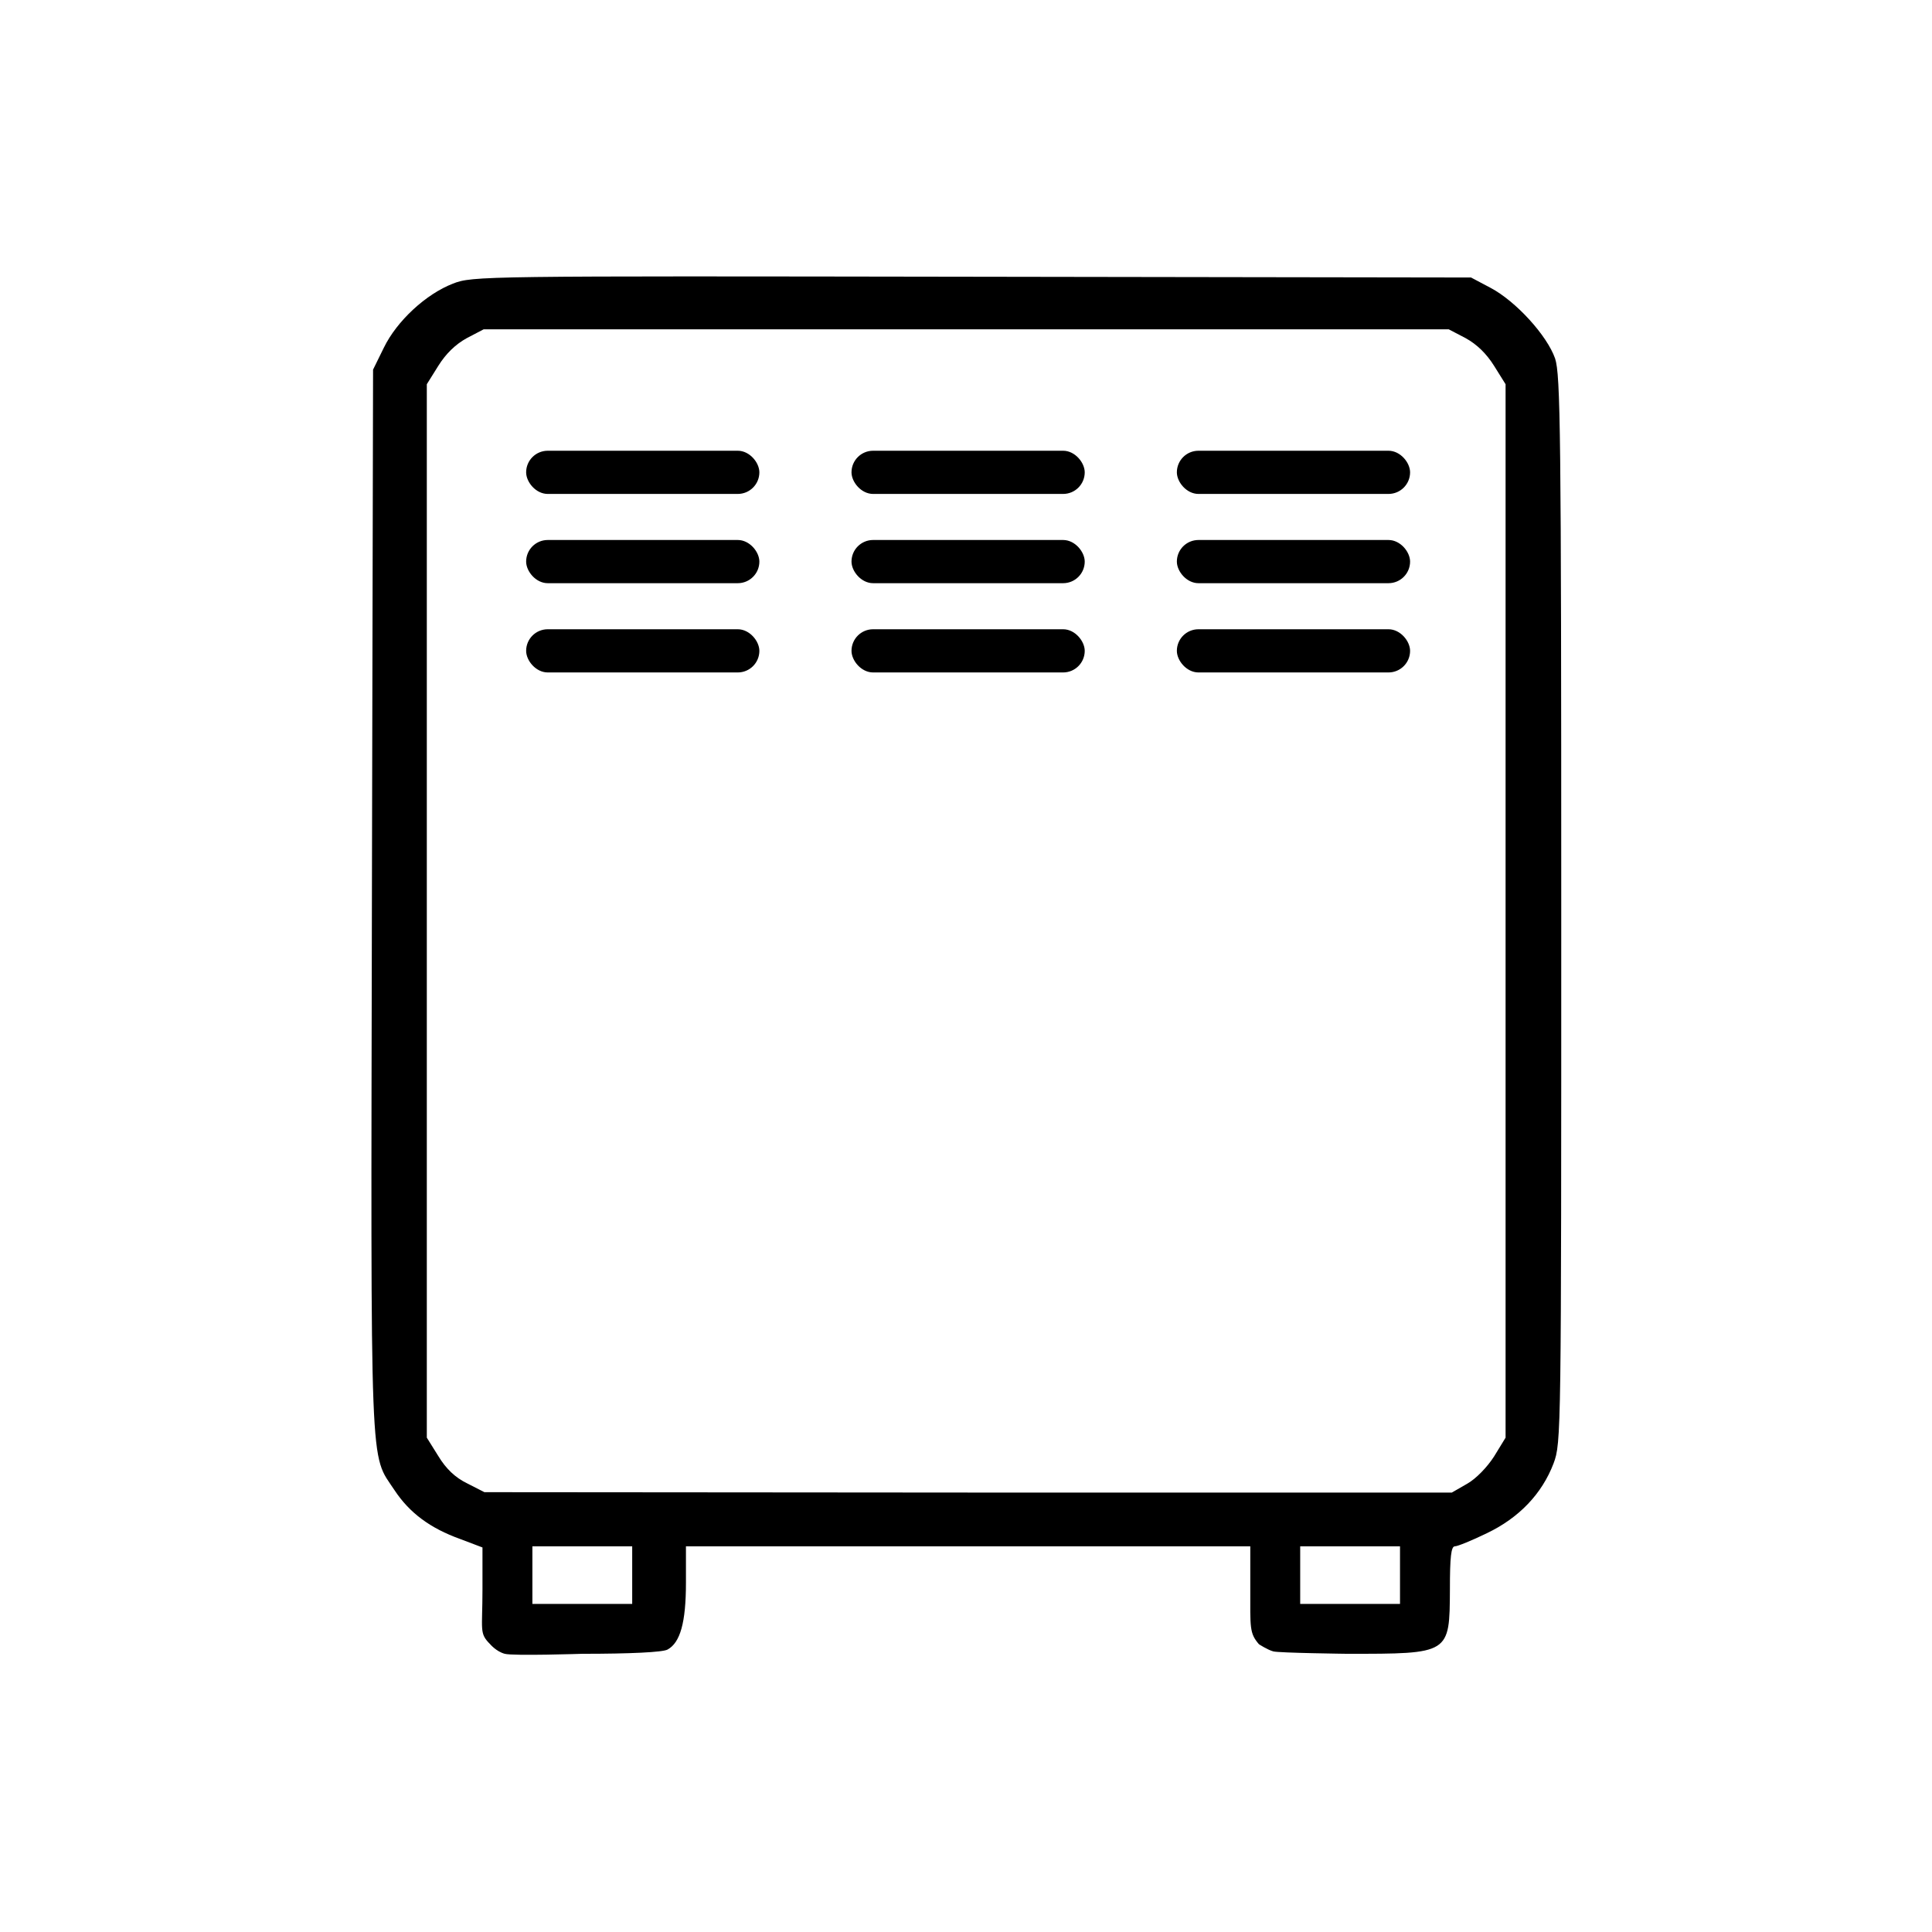<svg width="671" height="671" viewBox="0 0 671 671" fill="none" xmlns="http://www.w3.org/2000/svg">
<path d="M157.301 98.513C147.968 102.113 137.835 111.446 133.301 120.779L129.568 128.379L129.168 312.913C128.768 516.246 128.368 504.379 137.035 517.579C142.235 525.446 149.435 530.779 159.835 534.513L167.568 537.446V551.979C167.568 566.379 166.368 567.179 170.234 571.046C170.234 571.046 172.368 573.593 175.301 574.379C178.234 575.165 202.235 574.379 202.235 574.379C218.901 574.379 230.101 573.846 231.835 572.913C236.235 570.513 238.235 563.579 238.235 549.713V537.046H336.235H434.235V551.579C434.235 565.313 433.901 567.179 437.234 571.046C437.234 571.046 440.234 573.01 442.234 573.546C444.234 574.082 467.835 574.379 467.835 574.379C503.701 574.379 503.435 574.513 503.568 551.979C503.568 540.779 503.968 537.046 505.301 537.046C506.235 537.046 511.168 535.046 516.368 532.513C527.568 527.179 535.568 518.779 539.568 508.246C542.235 501.046 542.235 498.646 542.235 315.846C542.235 149.446 541.968 130.246 540.101 124.513C537.301 116.513 526.501 104.646 517.701 99.979L510.901 96.379L337.568 96.113C166.901 95.846 164.101 95.846 157.301 98.513ZM509.035 117.446C512.901 119.579 516.235 122.779 518.901 127.046L522.901 133.446V316.379V499.313L518.901 505.846C516.501 509.579 512.635 513.579 509.568 515.313L504.235 518.379H336.235L168.235 518.246L162.235 515.179C158.101 513.179 154.901 510.113 152.235 505.713L148.235 499.313V316.379V133.446L152.235 127.046C154.901 122.779 158.235 119.579 162.101 117.446L167.968 114.379H335.568H503.168L509.035 117.446ZM219.568 547.046V557.046H202.235H184.901V547.046V537.046H202.235H219.568V547.046ZM486.235 547.046V557.046H468.901H451.568V547.046V537.046H468.901H486.235V547.046Z" fill="black"/>
<rect x="182.734" y="156.546" width="81" height="15" rx="7.5" fill="black"/>
<rect x="182.734" y="187.546" width="81" height="15" rx="7.5" fill="black"/>
<rect x="182.734" y="218.546" width="81" height="15" rx="7.5" fill="black"/>
<rect x="295.734" y="187.546" width="81" height="15" rx="7.5" fill="black"/>
<rect x="295.734" y="156.546" width="81" height="15" rx="7.5" fill="black"/>
<rect x="408.734" y="187.546" width="81" height="15" rx="7.5" fill="black"/>
<rect x="295.734" y="218.546" width="81" height="15" rx="7.5" fill="black"/>
<rect x="408.734" y="156.546" width="81" height="15" rx="7.5" fill="black"/>
<rect x="408.734" y="218.546" width="81" height="15" rx="7.5" fill="black"/>
</svg>

